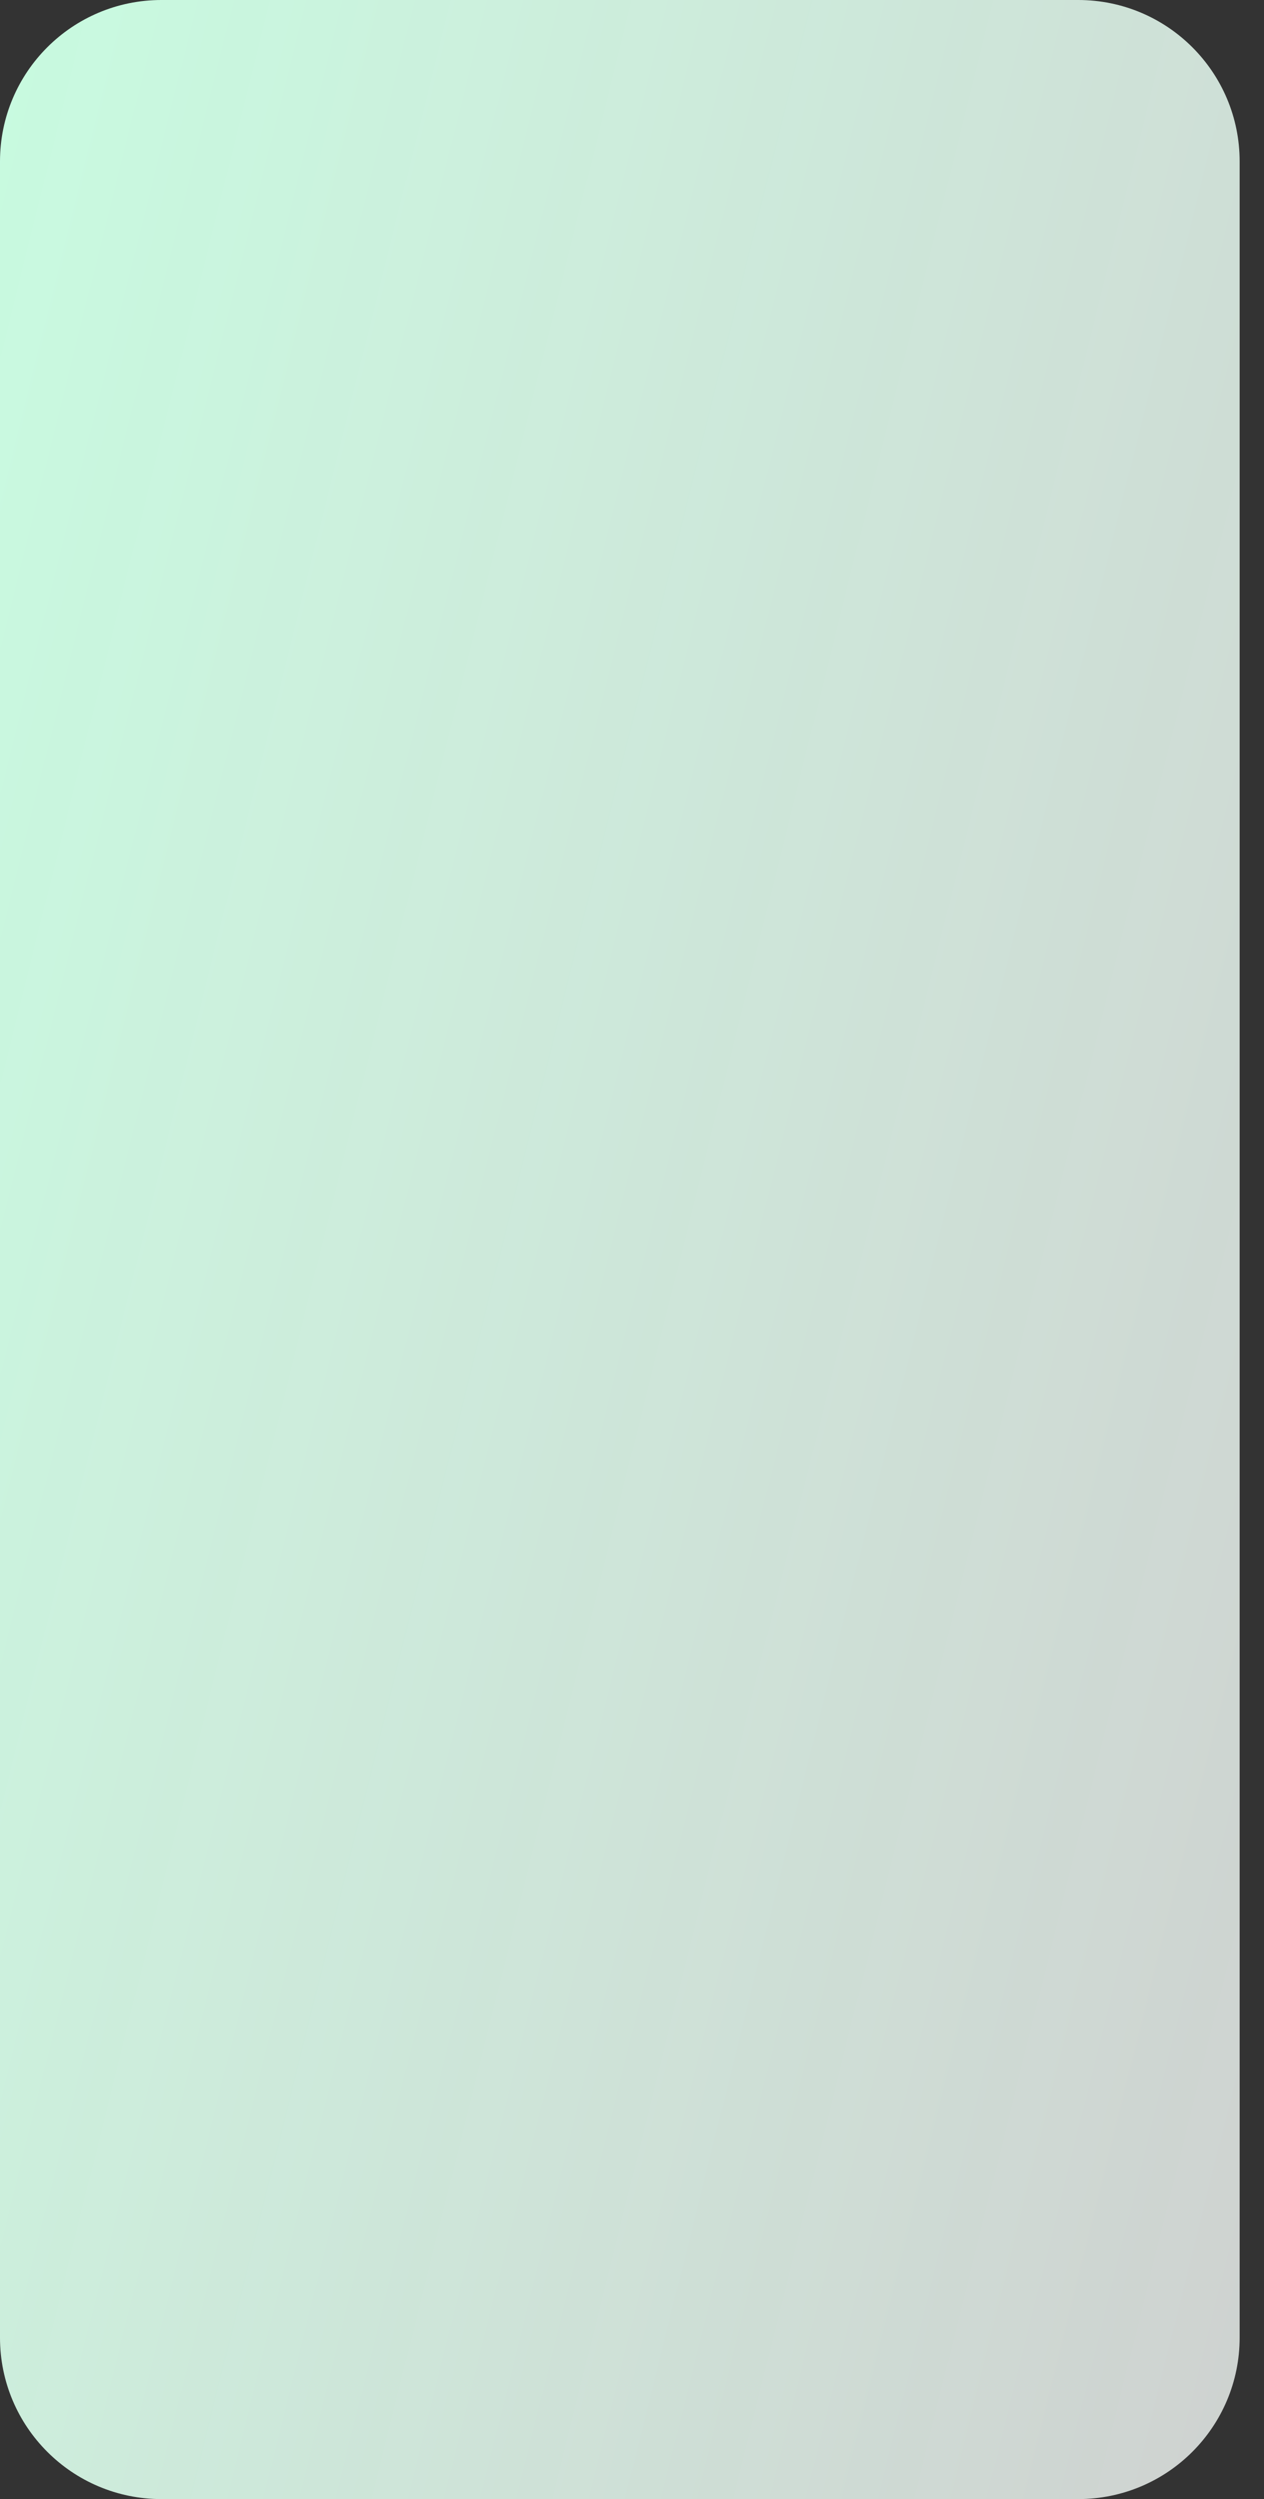 <?xml version="1.0" encoding="UTF-8"?> <svg xmlns="http://www.w3.org/2000/svg" width="44" height="87" viewBox="0 0 44 87" fill="none"><rect x="0" y="0" width="44" height="87" fill="#333333" stroke="none"/> <path d="M0 5.62C0 2.516 2.516 0 5.62 0H37.532C40.636 0 43.152 2.516 43.152 5.62V81.38C43.152 84.484 40.636 87 37.532 87H5.62C2.516 87 0 84.484 0 81.38V5.62Z" fill="url(#paint0_linear_718_479)"></path> <defs> <linearGradient id="paint0_linear_718_479" x1="-6.317" y1="-2.60378e-06" x2="66.199" y2="18.047" gradientUnits="userSpaceOnUse"> <stop stop-color="#C6FFE1"></stop> <stop offset="1" stop-color="white" stop-opacity="0.76"></stop> </linearGradient> </defs> </svg> 